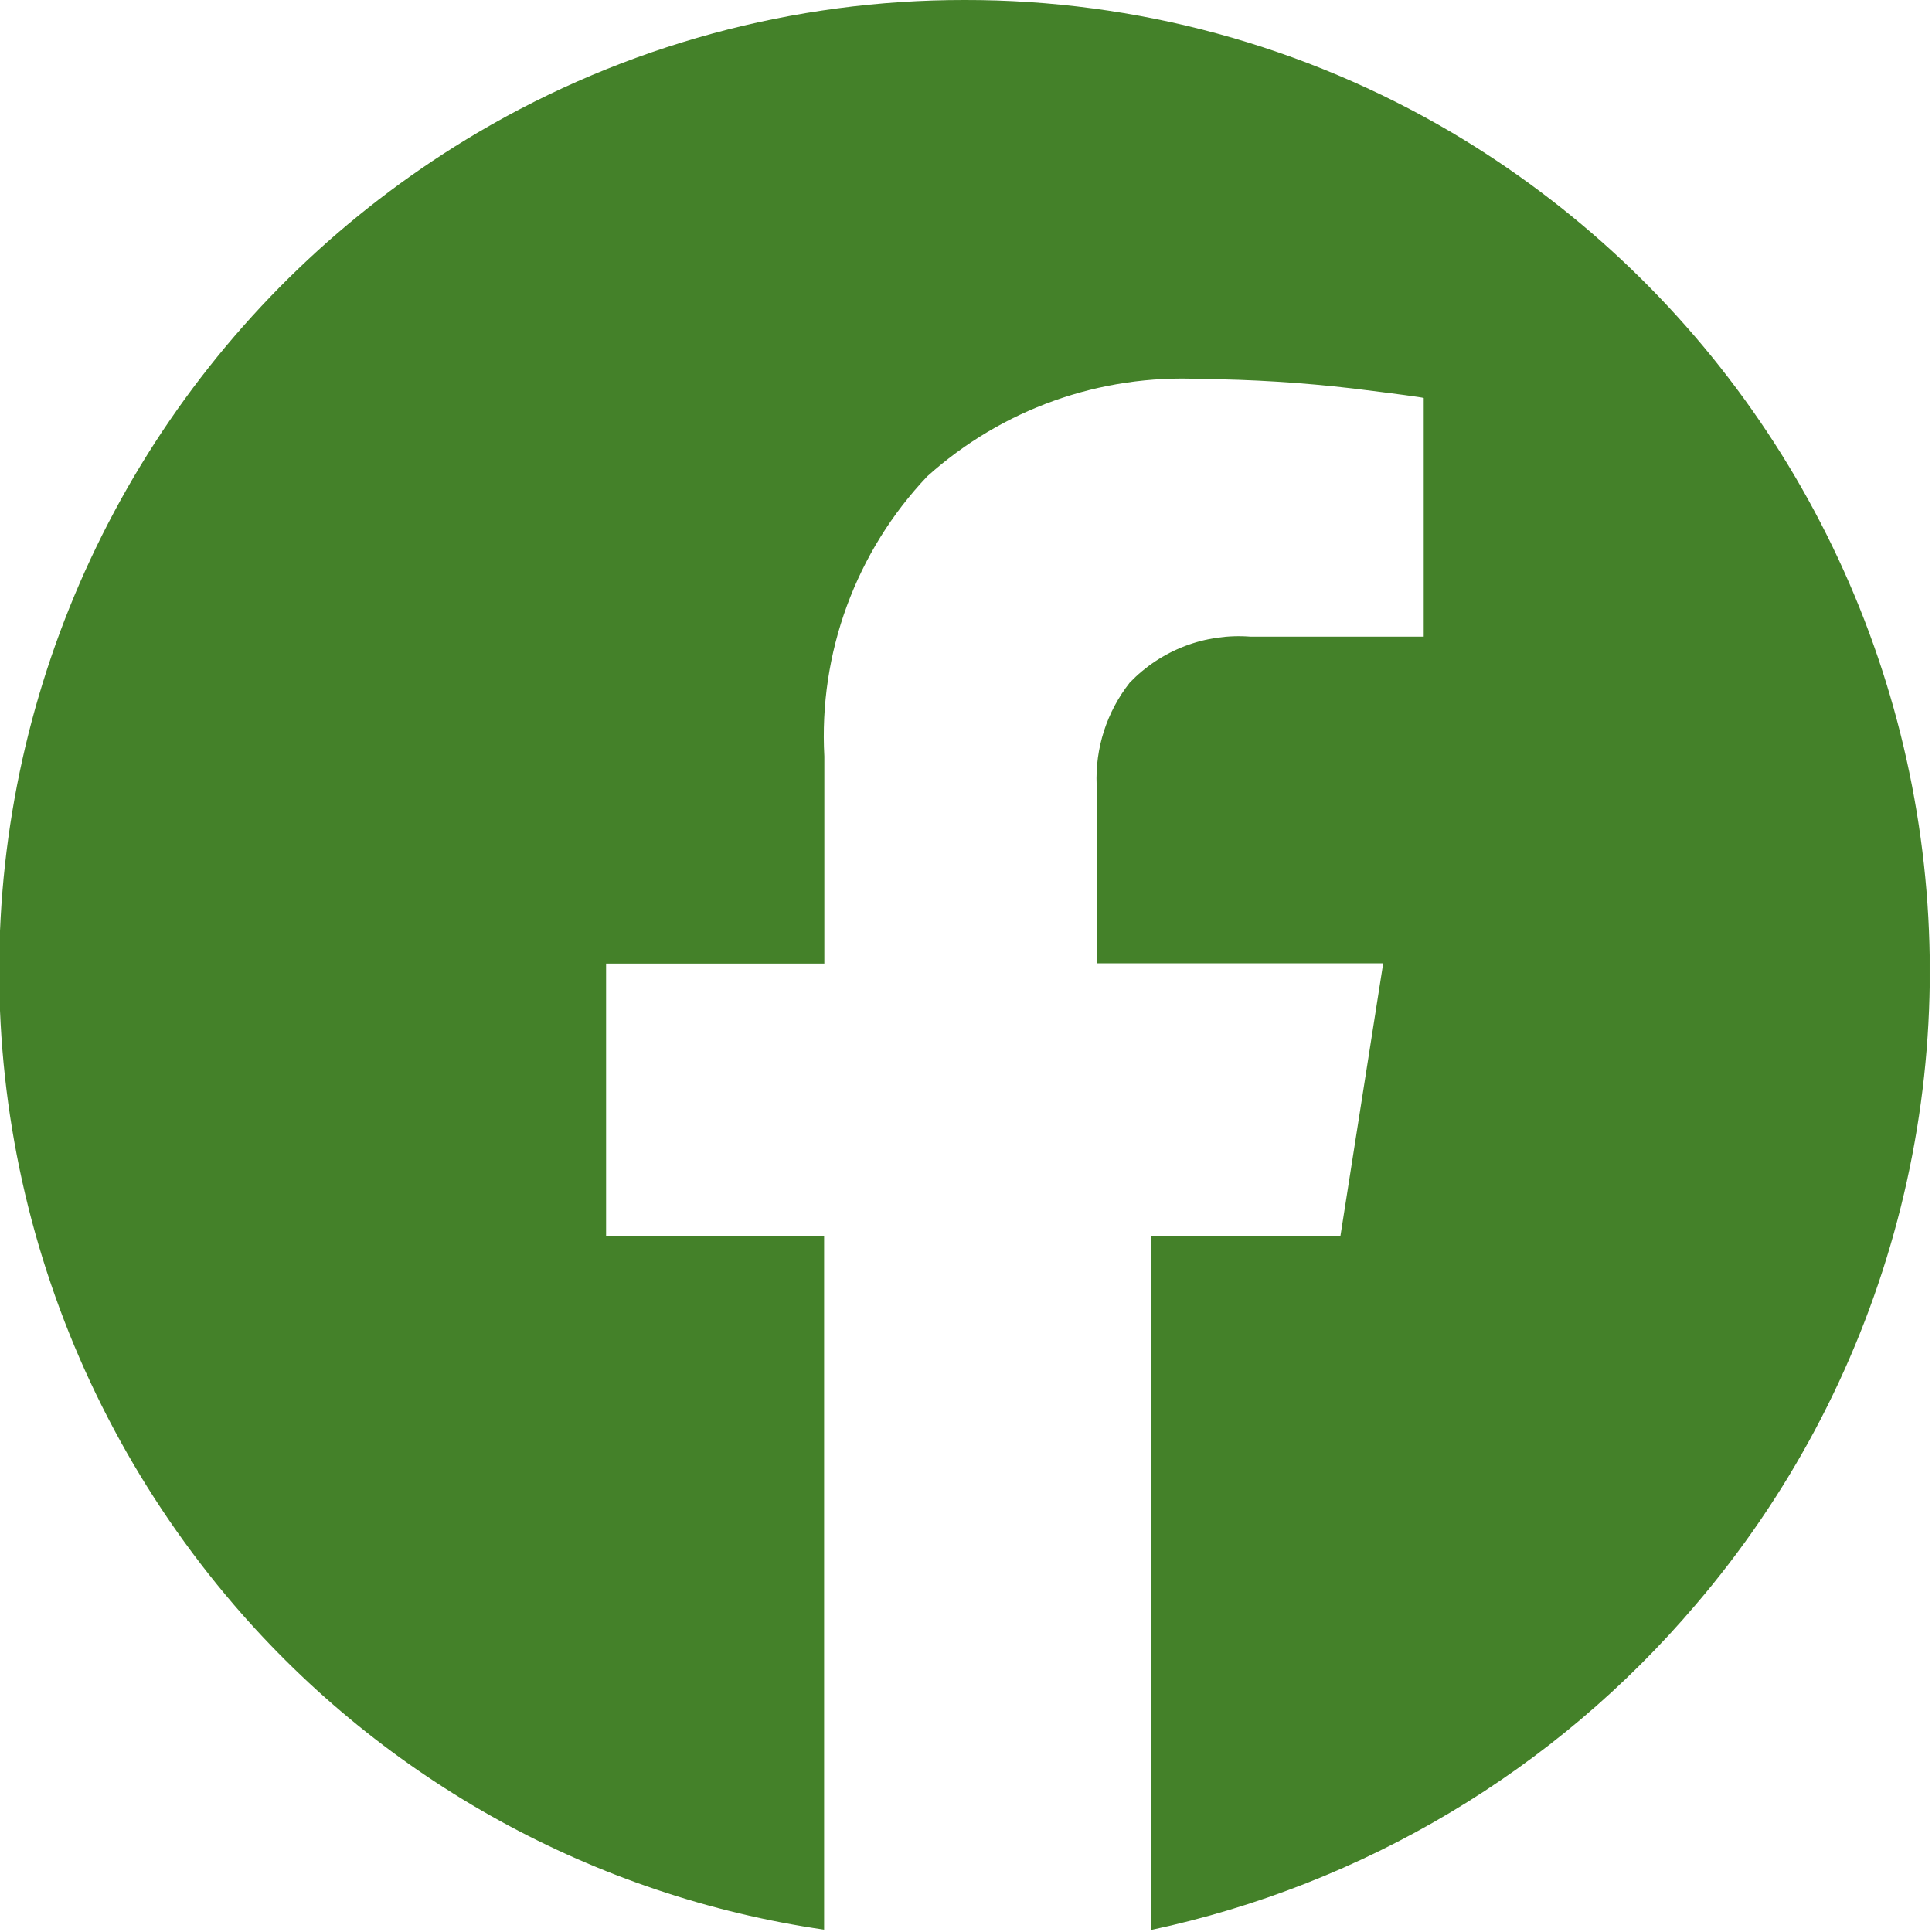 <svg width="34" height="34" viewBox="0 0 34 34" fill="none" xmlns="http://www.w3.org/2000/svg">
<g clip-path="url(#clip0_411_1219)">
<path fill-rule="evenodd" clip-rule="evenodd" d="M16.979 1.7777e-05C19.994 -0.004 22.954 0.801 25.55 2.332C27.703 3.607 29.552 5.338 30.965 7.404C32.378 9.469 33.322 11.819 33.731 14.288C34.14 16.757 34.004 19.285 33.331 21.696C32.659 24.106 31.468 26.341 29.84 28.242C27.366 31.155 23.997 33.167 20.259 33.964V21.753H23.589L24.342 16.953H19.299V13.815C19.272 13.165 19.478 12.527 19.88 12.015C20.153 11.73 20.485 11.51 20.854 11.369C21.222 11.229 21.617 11.173 22.01 11.204H25.055V7.004C25.011 6.99 24.596 6.934 23.811 6.837C22.921 6.733 22.025 6.677 21.128 6.67C19.361 6.584 17.632 7.2 16.317 8.384C15.696 9.039 15.216 9.814 14.904 10.662C14.593 11.509 14.458 12.411 14.507 13.312V16.957H10.666V21.757H14.503V33.959C10.464 33.371 6.774 31.34 4.117 28.242C2.487 26.342 1.292 24.108 0.618 21.697C-0.056 19.285 -0.193 16.755 0.216 14.285C0.625 11.815 1.571 9.465 2.986 7.4C4.402 5.334 6.253 3.605 8.409 2.332C11.006 0.801 13.966 -0.004 16.98 1.7777e-05H16.979Z" fill="#448129"/>
</g>
<defs>
<clipPath id="clip0_411_1219">
<rect width="33.959" height="33.959" fill="white"/>
</clipPath>
</defs>
</svg>
